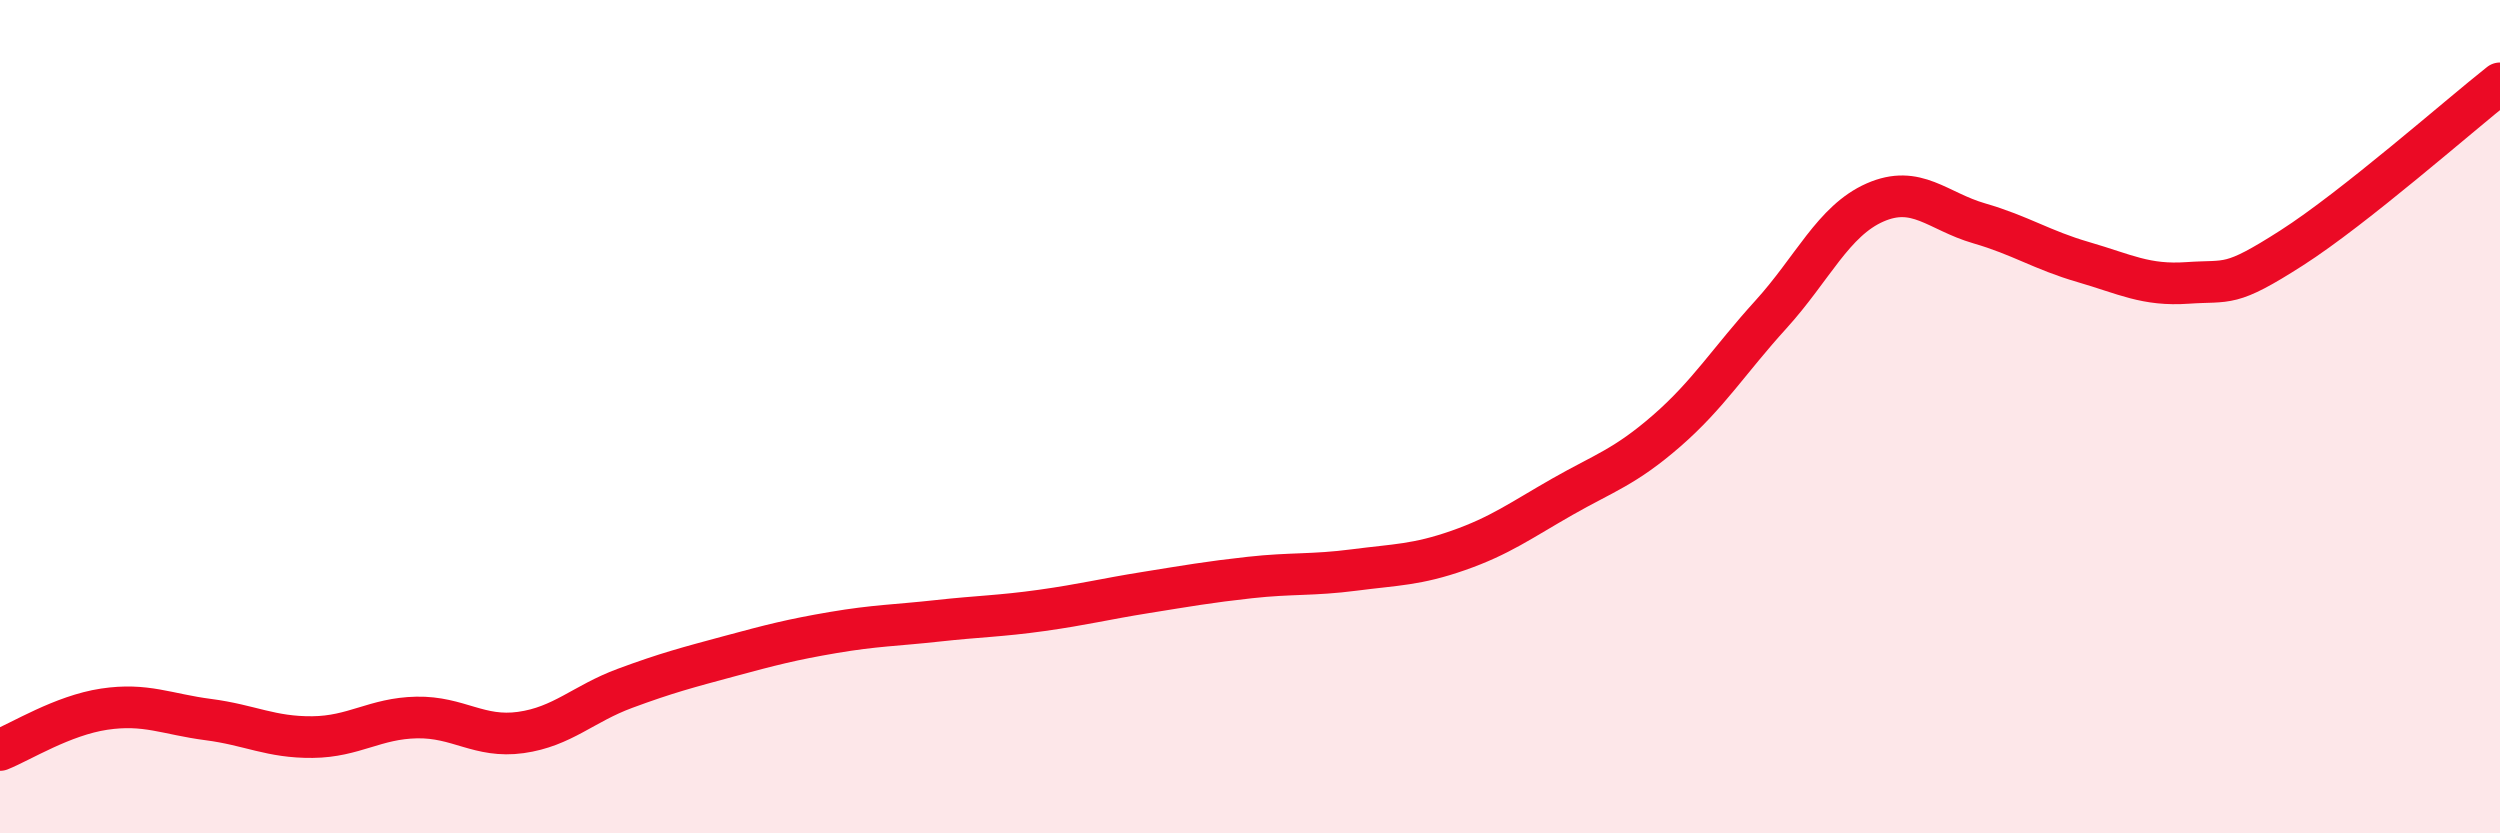 
    <svg width="60" height="20" viewBox="0 0 60 20" xmlns="http://www.w3.org/2000/svg">
      <path
        d="M 0,18 C 0.5,17.8 1.5,17.17 2.5,17.02 C 3.5,16.87 4,17.14 5,17.27 C 6,17.4 6.5,17.7 7.5,17.69 C 8.5,17.68 9,17.24 10,17.22 C 11,17.2 11.5,17.72 12.5,17.58 C 13.5,17.44 14,16.89 15,16.52 C 16,16.15 16.5,16.02 17.5,15.75 C 18.5,15.48 19,15.35 20,15.18 C 21,15.01 21.5,15.01 22.5,14.9 C 23.5,14.79 24,14.79 25,14.65 C 26,14.51 26.5,14.38 27.5,14.22 C 28.5,14.06 29,13.97 30,13.86 C 31,13.75 31.5,13.81 32.5,13.68 C 33.5,13.55 34,13.56 35,13.21 C 36,12.86 36.5,12.49 37.5,11.92 C 38.5,11.35 39,11.21 40,10.34 C 41,9.47 41.5,8.65 42.5,7.55 C 43.5,6.45 44,5.3 45,4.86 C 46,4.42 46.5,5.07 47.5,5.36 C 48.5,5.65 49,6 50,6.29 C 51,6.58 51.5,6.86 52.5,6.79 C 53.5,6.72 53.5,6.91 55,5.95 C 56.5,4.99 59,2.79 60,2L60 20L0 20Z"
        fill="#EB0A25"
        opacity="0.1"
        stroke-linecap="round"
        stroke-linejoin="round"
      />
      <path
        d="M 0,18 C 0.5,17.8 1.5,17.17 2.5,17.02 C 3.5,16.87 4,17.14 5,17.27 C 6,17.4 6.5,17.7 7.5,17.69 C 8.5,17.68 9,17.24 10,17.22 C 11,17.2 11.5,17.72 12.5,17.58 C 13.5,17.44 14,16.89 15,16.52 C 16,16.15 16.5,16.02 17.5,15.75 C 18.5,15.48 19,15.35 20,15.18 C 21,15.01 21.5,15.01 22.5,14.9 C 23.5,14.79 24,14.79 25,14.65 C 26,14.51 26.5,14.38 27.5,14.22 C 28.5,14.06 29,13.97 30,13.86 C 31,13.75 31.5,13.81 32.5,13.68 C 33.5,13.55 34,13.56 35,13.21 C 36,12.86 36.5,12.49 37.5,11.92 C 38.5,11.35 39,11.21 40,10.34 C 41,9.47 41.5,8.65 42.5,7.55 C 43.5,6.45 44,5.3 45,4.86 C 46,4.42 46.5,5.07 47.5,5.36 C 48.5,5.65 49,6 50,6.29 C 51,6.58 51.5,6.86 52.5,6.79 C 53.5,6.72 53.5,6.91 55,5.95 C 56.5,4.99 59,2.79 60,2"
        stroke="#EB0A25"
        stroke-width="1"
        fill="none"
        stroke-linecap="round"
        stroke-linejoin="round"
      />
    </svg>
  